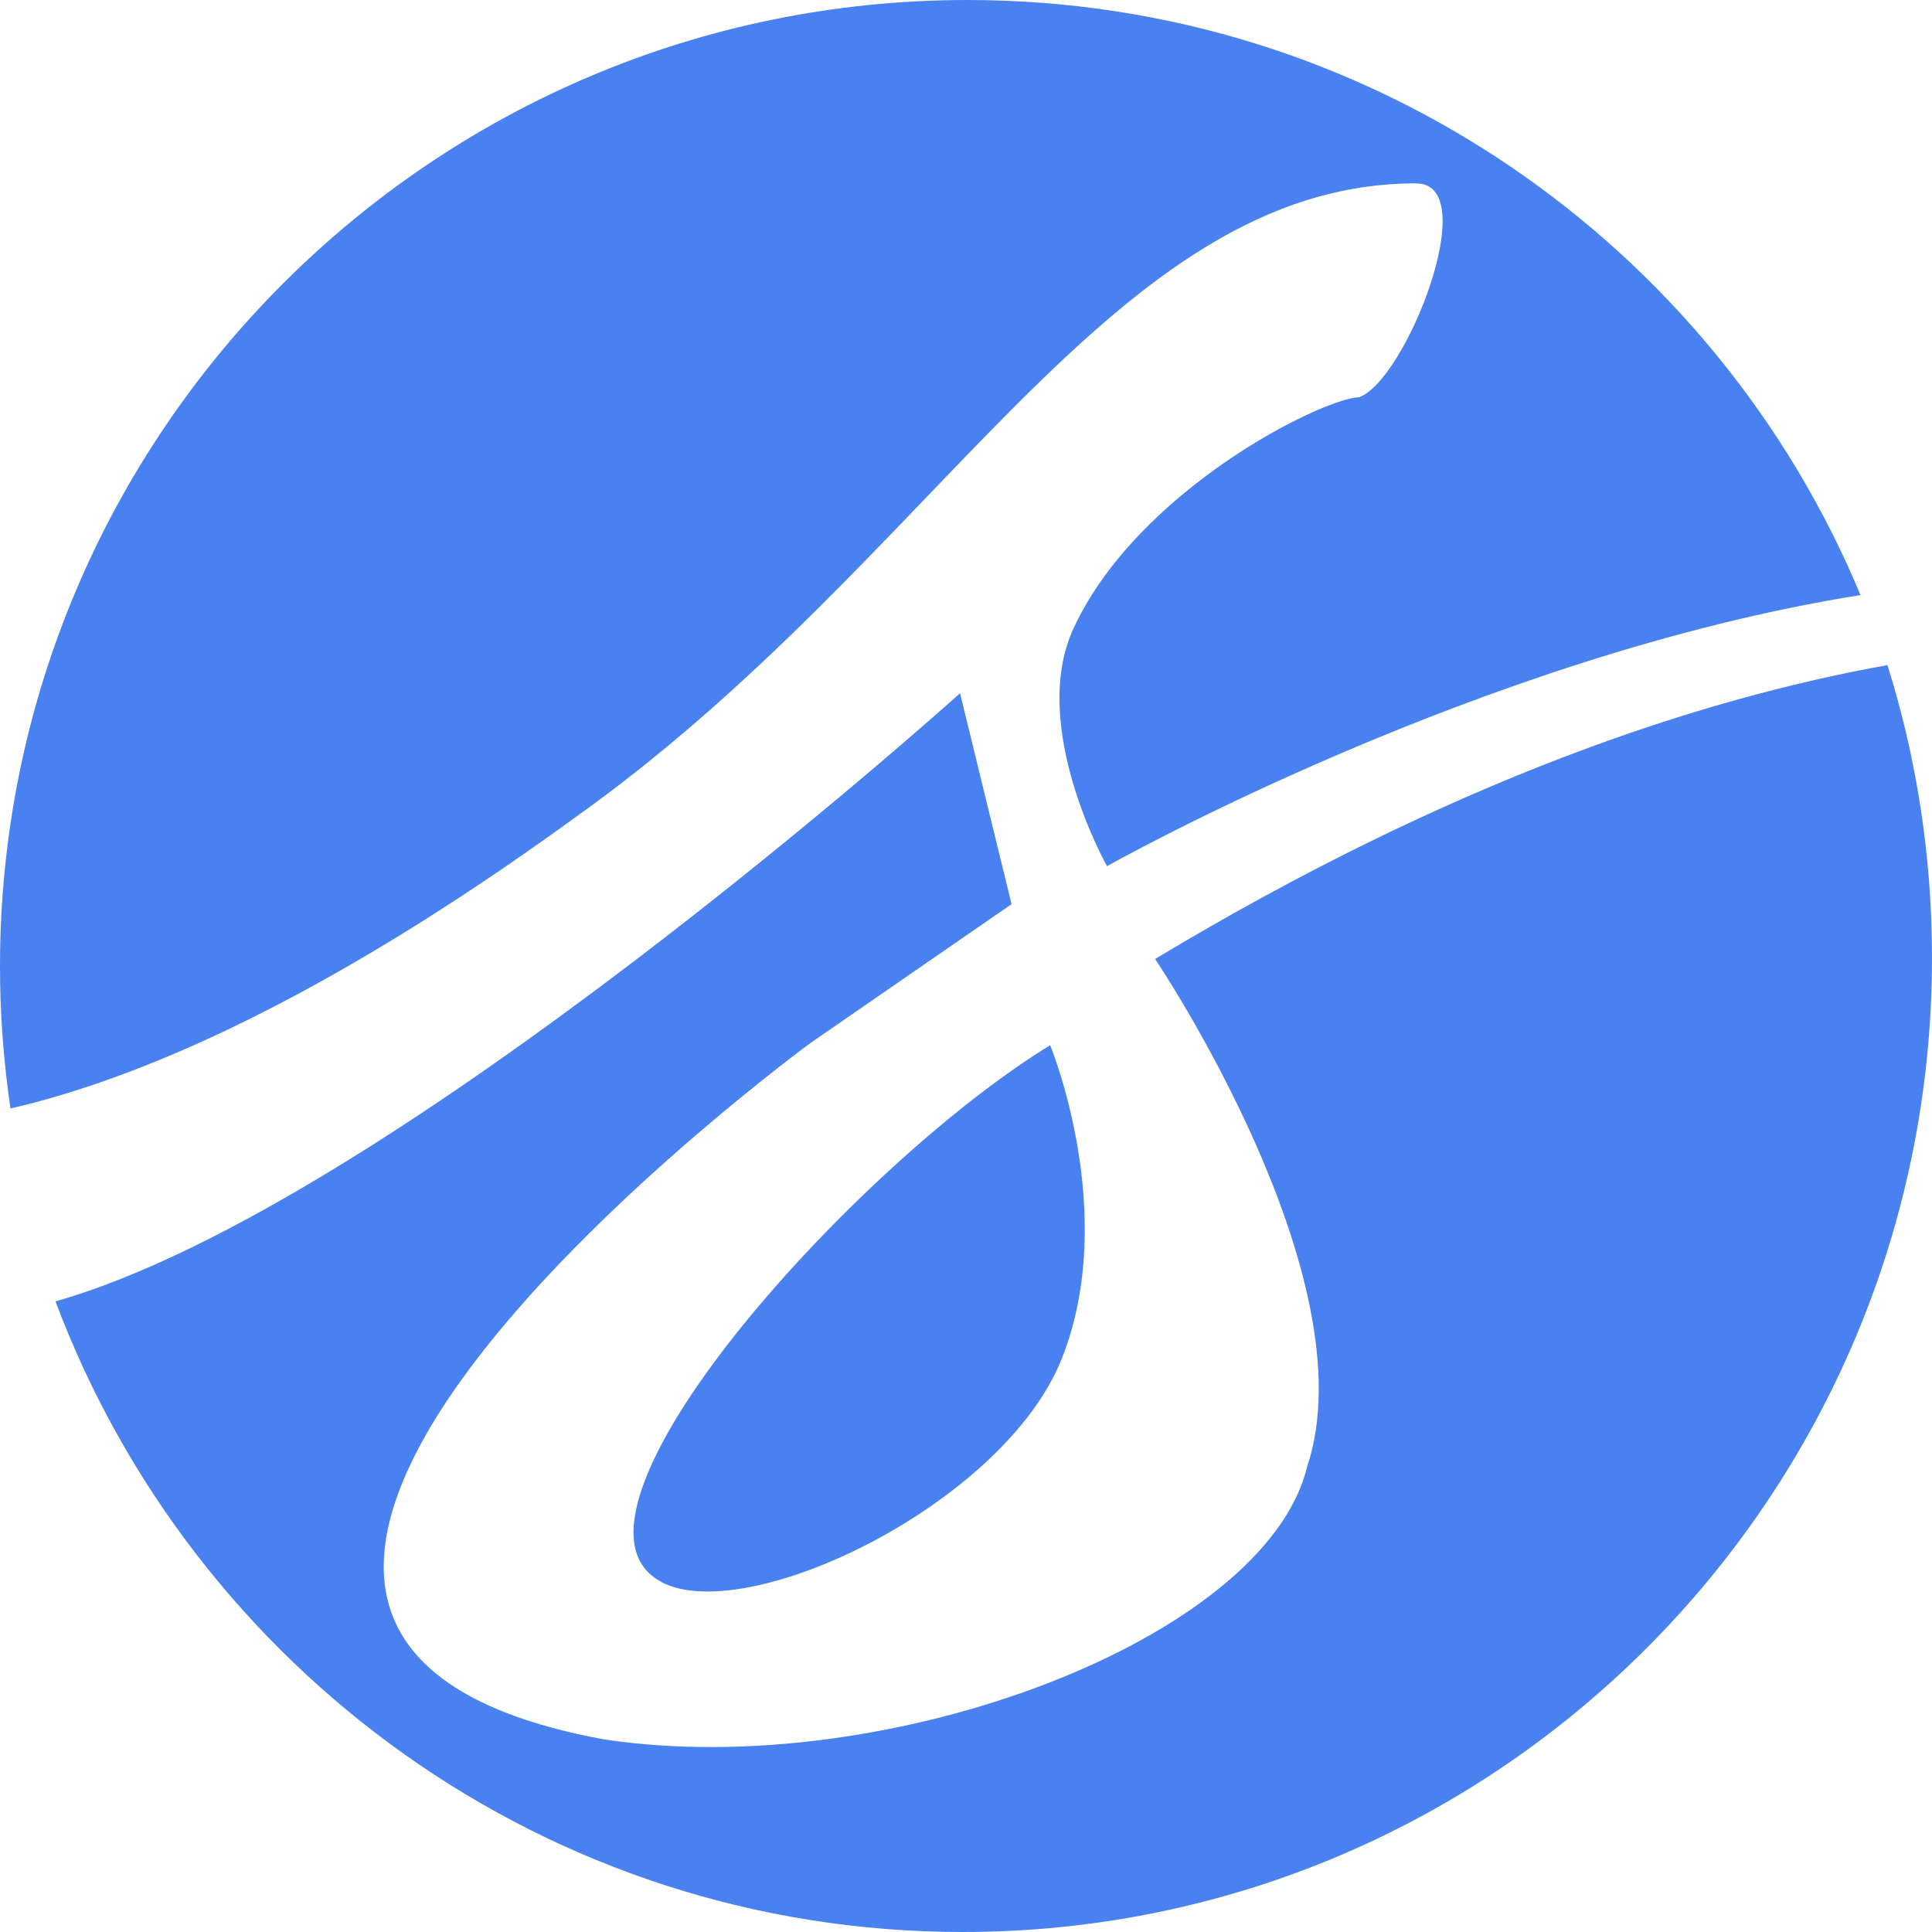 <svg width="48" height="48" viewBox="0 0 48 48" fill="none" xmlns="http://www.w3.org/2000/svg">
<path d="M28.697 23.824C28.697 23.824 34.051 31.757 32.473 36.446V36.452C31.423 40.723 22.062 44.281 15.003 43.214C0.198 40.499 20.139 25.911 20.139 25.911L25.132 22.463L23.852 17.223C23.852 17.223 9.692 29.981 1.378 32.332C4.813 41.489 13.605 48 23.918 48C37.222 48 48 37.161 48 23.794C48 21.266 47.615 18.821 46.893 16.524C42.238 17.36 36.101 19.373 28.701 23.824H28.697Z" fill="#4981F0"/>
<path d="M26.382 33.75C27.814 30.135 26.091 25.968 26.091 25.968C21.202 28.961 13.367 37.673 16.43 39.302H16.423C18.557 40.435 24.951 37.365 26.382 33.75Z" fill="#4981F0"/>
<path d="M35.188 4.558C36.867 4.558 34.913 9.481 33.763 9.869C32.82 9.909 28.265 12.176 26.673 15.608C25.543 18.042 27.503 21.52 27.503 21.52C27.503 21.52 36.776 16.283 46.224 14.785C42.612 6.103 34.037 0 24.035 0C10.765 0 0 10.755 0 24.012C0 25.209 0.09 26.39 0.261 27.54C3.445 26.804 8.009 24.868 14.253 20.336C23.369 13.855 27.6 4.555 35.191 4.555L35.188 4.558Z" fill="#4981F0"/>
</svg>
